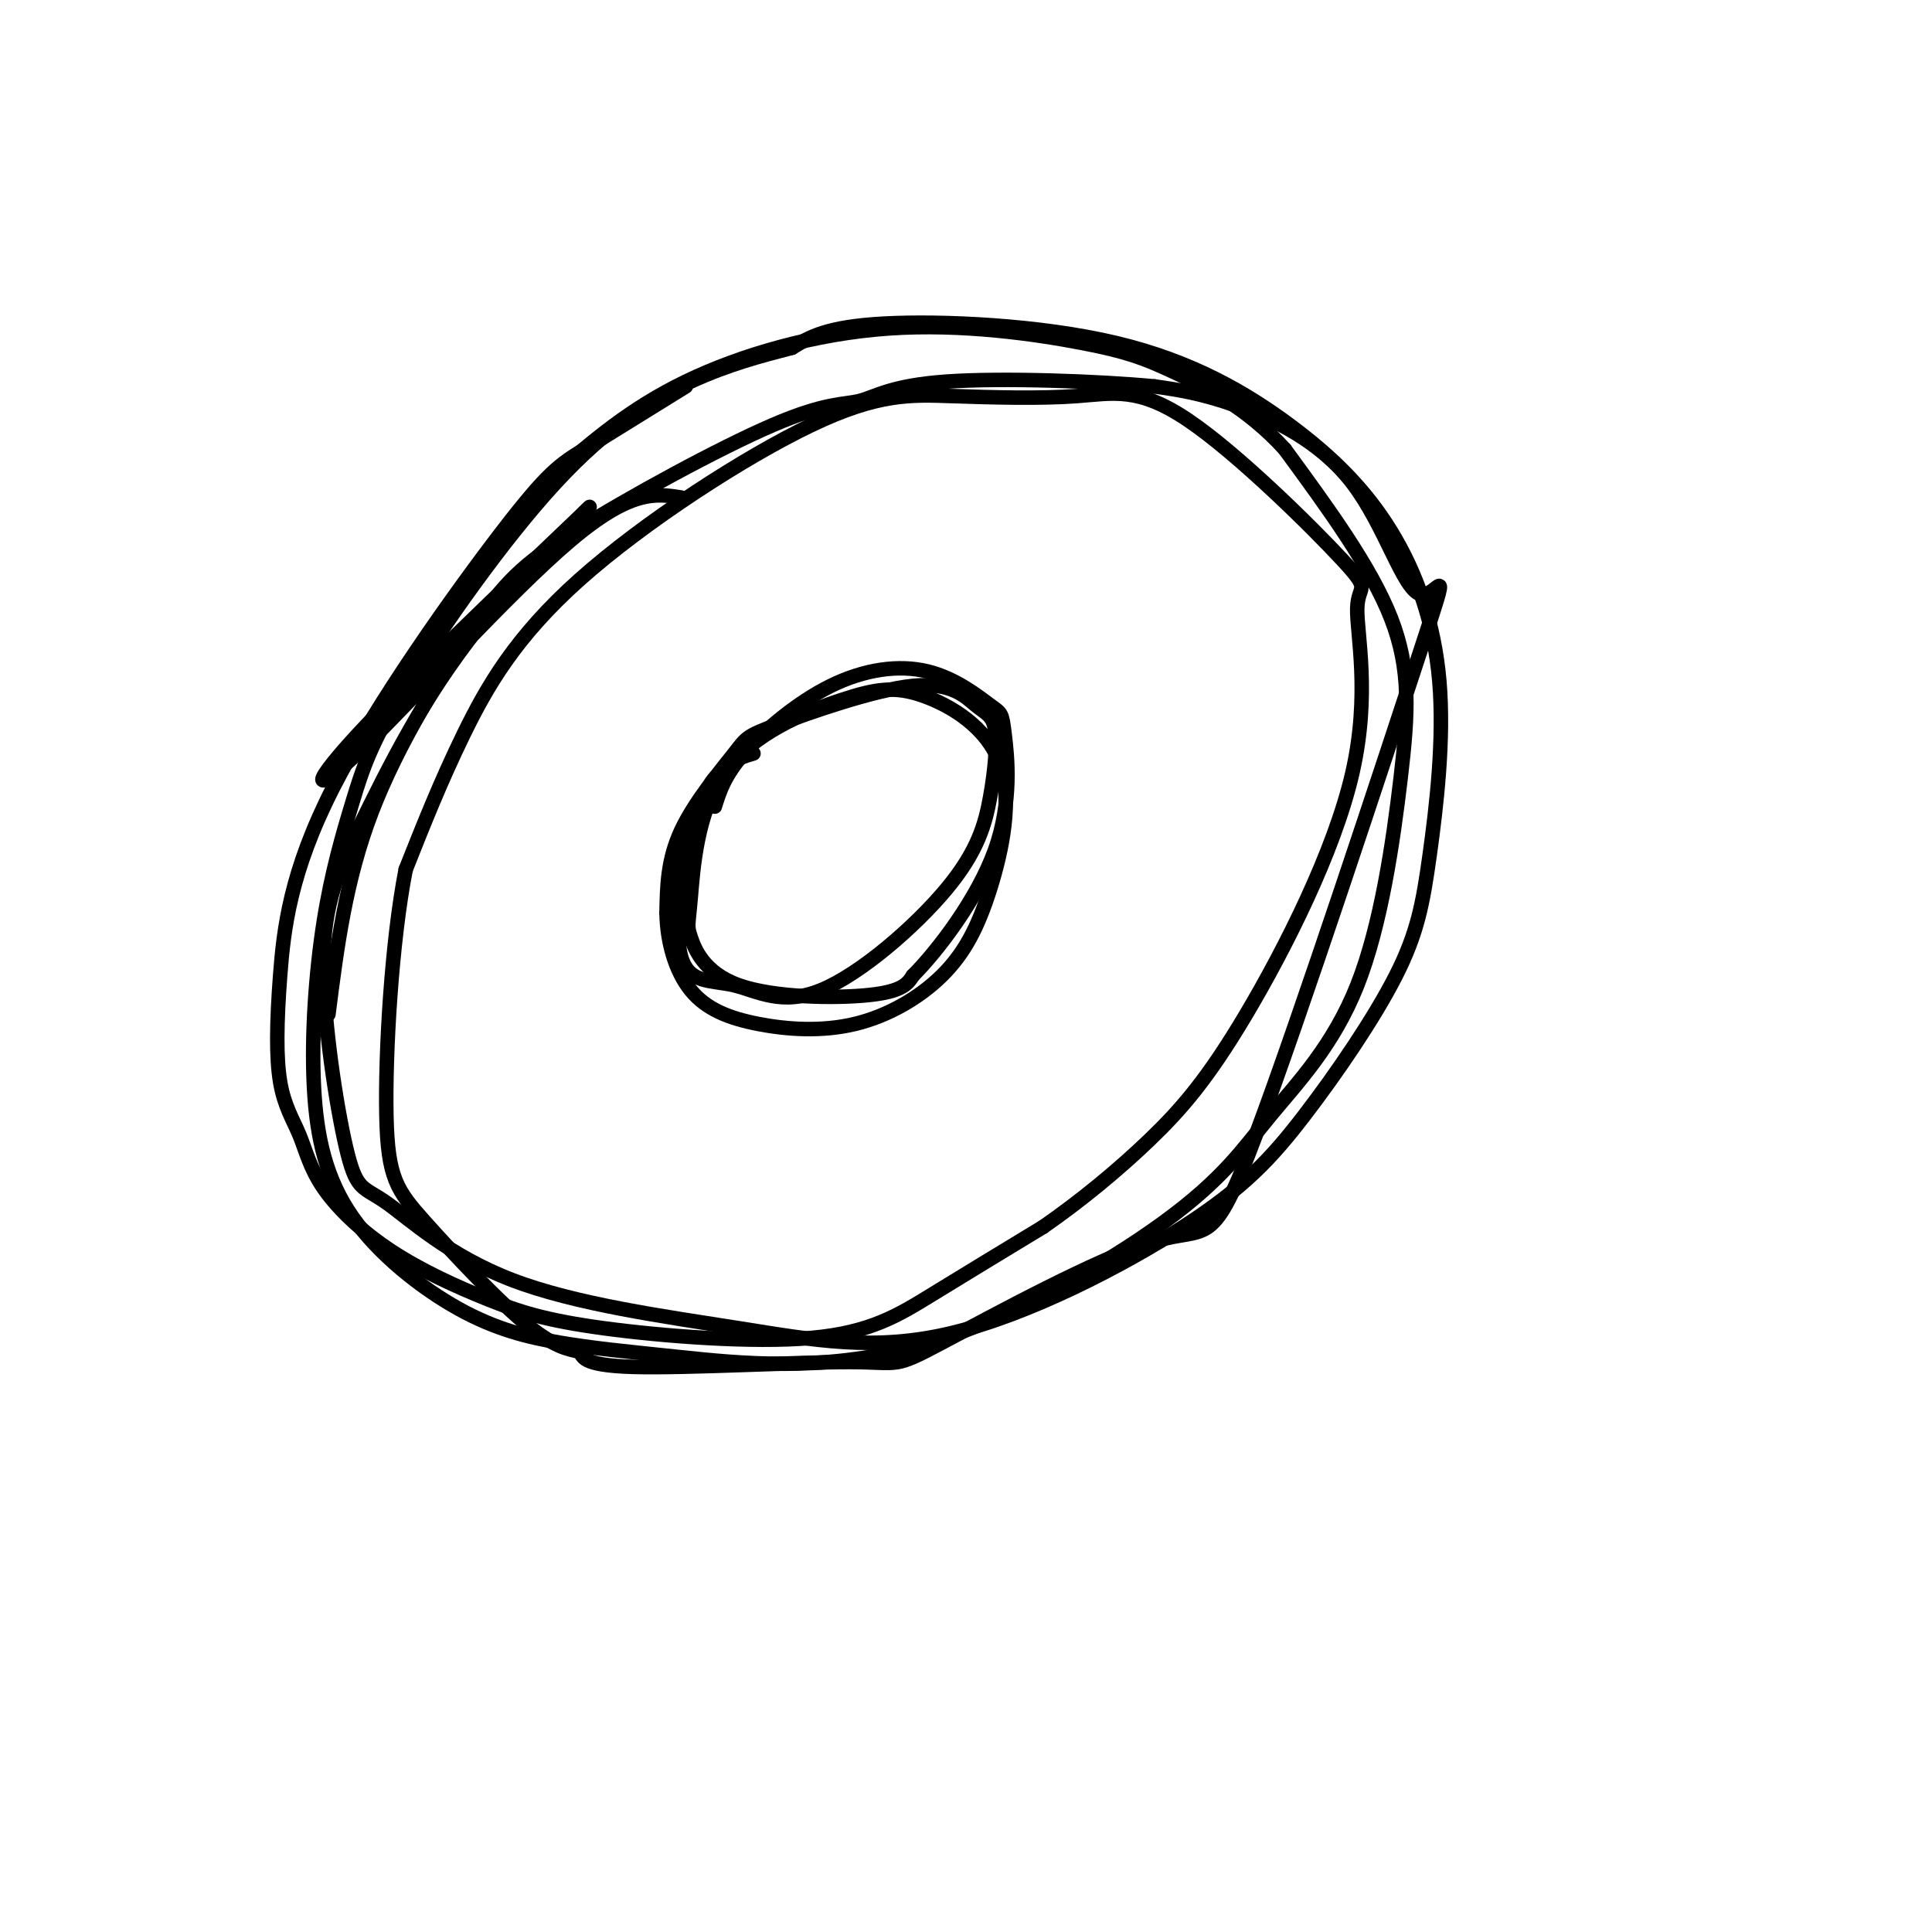 <svg viewBox='0 0 400 400' version='1.1' xmlns='http://www.w3.org/2000/svg' xmlns:xlink='http://www.w3.org/1999/xlink'><g fill='none' stroke='#000000' stroke-width='3' stroke-linecap='round' stroke-linejoin='round'><path d='M141,103c-5.223,-0.827 -10.445,-1.654 -23,9c-12.555,10.654 -32.441,32.788 -43,43c-10.559,10.212 -11.789,8.500 1,-5c12.789,-13.500 39.597,-38.788 45,-44c5.403,-5.212 -10.599,9.654 -22,24c-11.401,14.346 -18.200,28.173 -25,42'/><path d='M74,172c-5.695,11.437 -7.432,19.029 -7,31c0.432,11.971 3.035,28.322 5,36c1.965,7.678 3.294,6.685 8,10c4.706,3.315 12.788,10.940 26,16c13.212,5.060 31.552,7.556 47,10c15.448,2.444 28.003,4.837 44,1c15.997,-3.837 35.435,-13.903 48,-22c12.565,-8.097 18.258,-14.224 25,-23c6.742,-8.776 14.534,-20.200 19,-29c4.466,-8.800 5.607,-14.976 7,-25c1.393,-10.024 3.038,-23.895 2,-36c-1.038,-12.105 -4.759,-22.445 -10,-31c-5.241,-8.555 -12.003,-15.324 -21,-22c-8.997,-6.676 -20.230,-13.259 -36,-17c-15.770,-3.741 -36.077,-4.640 -48,-4c-11.923,0.640 -15.461,2.820 -19,5'/><path d='M164,72c-6.459,1.683 -13.106,3.392 -21,7c-7.894,3.608 -17.037,9.117 -28,21c-10.963,11.883 -23.748,30.142 -31,42c-7.252,11.858 -8.971,17.315 -11,24c-2.029,6.685 -4.370,14.599 -6,25c-1.630,10.401 -2.551,23.288 -2,34c0.551,10.712 2.574,19.248 8,27c5.426,7.752 14.256,14.718 22,19c7.744,4.282 14.402,5.879 21,7c6.598,1.121 13.137,1.767 25,3c11.863,1.233 29.052,3.054 48,-2c18.948,-5.054 39.657,-16.983 52,-26c12.343,-9.017 16.321,-15.123 22,-22c5.679,-6.877 13.058,-14.524 18,-27c4.942,-12.476 7.446,-29.782 9,-43c1.554,-13.218 2.158,-22.348 -2,-33c-4.158,-10.652 -13.079,-22.826 -22,-35'/><path d='M266,93c-7.953,-8.754 -16.835,-13.138 -23,-16c-6.165,-2.862 -9.611,-4.200 -19,-6c-9.389,-1.800 -24.720,-4.062 -40,-3c-15.280,1.062 -30.509,5.446 -42,11c-11.491,5.554 -19.246,12.277 -27,19'/><path d='M156,156c-1.868,0.548 -3.736,1.096 -6,3c-2.264,1.904 -4.925,5.165 -7,13c-2.075,7.835 -3.566,20.246 -2,26c1.566,5.754 6.187,4.852 11,6c4.813,1.148 9.816,4.344 18,1c8.184,-3.344 19.547,-13.230 26,-21c6.453,-7.770 7.995,-13.424 9,-19c1.005,-5.576 1.473,-11.075 1,-14c-0.473,-2.925 -1.889,-3.277 -4,-5c-2.111,-1.723 -4.919,-4.818 -13,-4c-8.081,0.818 -21.434,5.549 -28,8c-6.566,2.451 -6.345,2.621 -9,6c-2.655,3.379 -8.187,9.965 -11,16c-2.813,6.035 -2.906,11.517 -3,17'/><path d='M138,189c0.075,5.859 1.764,12.005 5,16c3.236,3.995 8.019,5.838 14,7c5.981,1.162 13.161,1.641 20,0c6.839,-1.641 13.337,-5.404 18,-10c4.663,-4.596 7.493,-10.027 10,-18c2.507,-7.973 4.693,-18.490 2,-26c-2.693,-7.510 -10.266,-12.014 -16,-14c-5.734,-1.986 -9.629,-1.454 -17,1c-7.371,2.454 -18.219,6.828 -24,15c-5.781,8.172 -6.497,20.140 -7,26c-0.503,5.860 -0.795,5.612 0,8c0.795,2.388 2.675,7.412 10,10c7.325,2.588 20.093,2.739 27,2c6.907,-0.739 7.954,-2.370 9,-4'/><path d='M189,202c5.111,-5.118 13.389,-15.914 17,-26c3.611,-10.086 2.556,-19.461 2,-24c-0.556,-4.539 -0.613,-4.241 -3,-6c-2.387,-1.759 -7.104,-5.575 -13,-7c-5.896,-1.425 -12.972,-0.461 -20,3c-7.028,3.461 -14.008,9.417 -18,14c-3.992,4.583 -4.996,7.791 -6,11'/><path d='M142,80c-7.925,4.903 -15.850,9.806 -21,13c-5.150,3.194 -7.525,4.678 -17,17c-9.475,12.322 -26.050,35.483 -35,53c-8.950,17.517 -10.274,29.392 -11,39c-0.726,9.608 -0.852,16.950 0,22c0.852,5.050 2.682,7.810 4,11c1.318,3.190 2.122,6.812 5,11c2.878,4.188 7.829,8.942 14,13c6.171,4.058 13.562,7.422 20,10c6.438,2.578 11.921,4.371 24,6c12.079,1.629 30.752,3.092 43,2c12.248,-1.092 18.071,-4.741 25,-9c6.929,-4.259 14.965,-9.130 23,-14'/><path d='M216,254c7.686,-5.333 15.400,-11.665 22,-18c6.600,-6.335 12.086,-12.674 20,-26c7.914,-13.326 18.257,-33.640 22,-50c3.743,-16.360 0.885,-28.765 1,-34c0.115,-5.235 3.202,-3.300 -3,-10c-6.202,-6.700 -21.694,-22.034 -32,-29c-10.306,-6.966 -15.428,-5.564 -23,-5c-7.572,0.564 -17.595,0.289 -26,0c-8.405,-0.289 -15.191,-0.593 -29,6c-13.809,6.593 -34.641,20.083 -48,32c-13.359,11.917 -19.245,22.262 -24,32c-4.755,9.738 -8.377,18.869 -12,28'/><path d='M84,180c-2.934,14.888 -4.270,38.107 -4,51c0.270,12.893 2.146,15.459 8,22c5.854,6.541 15.687,17.056 22,22c6.313,4.944 9.106,4.317 10,5c0.894,0.683 -0.110,2.677 11,3c11.110,0.323 34.335,-1.025 45,-1c10.665,0.025 8.769,1.424 19,-4c10.231,-5.424 32.587,-17.669 44,-21c11.413,-3.331 11.883,2.254 21,-22c9.117,-24.254 26.882,-78.347 34,-100c7.118,-21.653 3.588,-10.866 0,-12c-3.588,-1.134 -7.235,-14.190 -14,-23c-6.765,-8.810 -16.647,-13.374 -24,-16c-7.353,-2.626 -12.176,-3.313 -17,-4'/><path d='M239,80c-11.410,-1.088 -31.433,-1.809 -43,-1c-11.567,0.809 -14.676,3.149 -18,4c-3.324,0.851 -6.863,0.214 -18,5c-11.137,4.786 -29.872,14.994 -41,22c-11.128,7.006 -14.650,10.809 -21,20c-6.350,9.191 -15.529,23.769 -21,38c-5.471,14.231 -7.236,28.116 -9,42'/></g>
</svg>